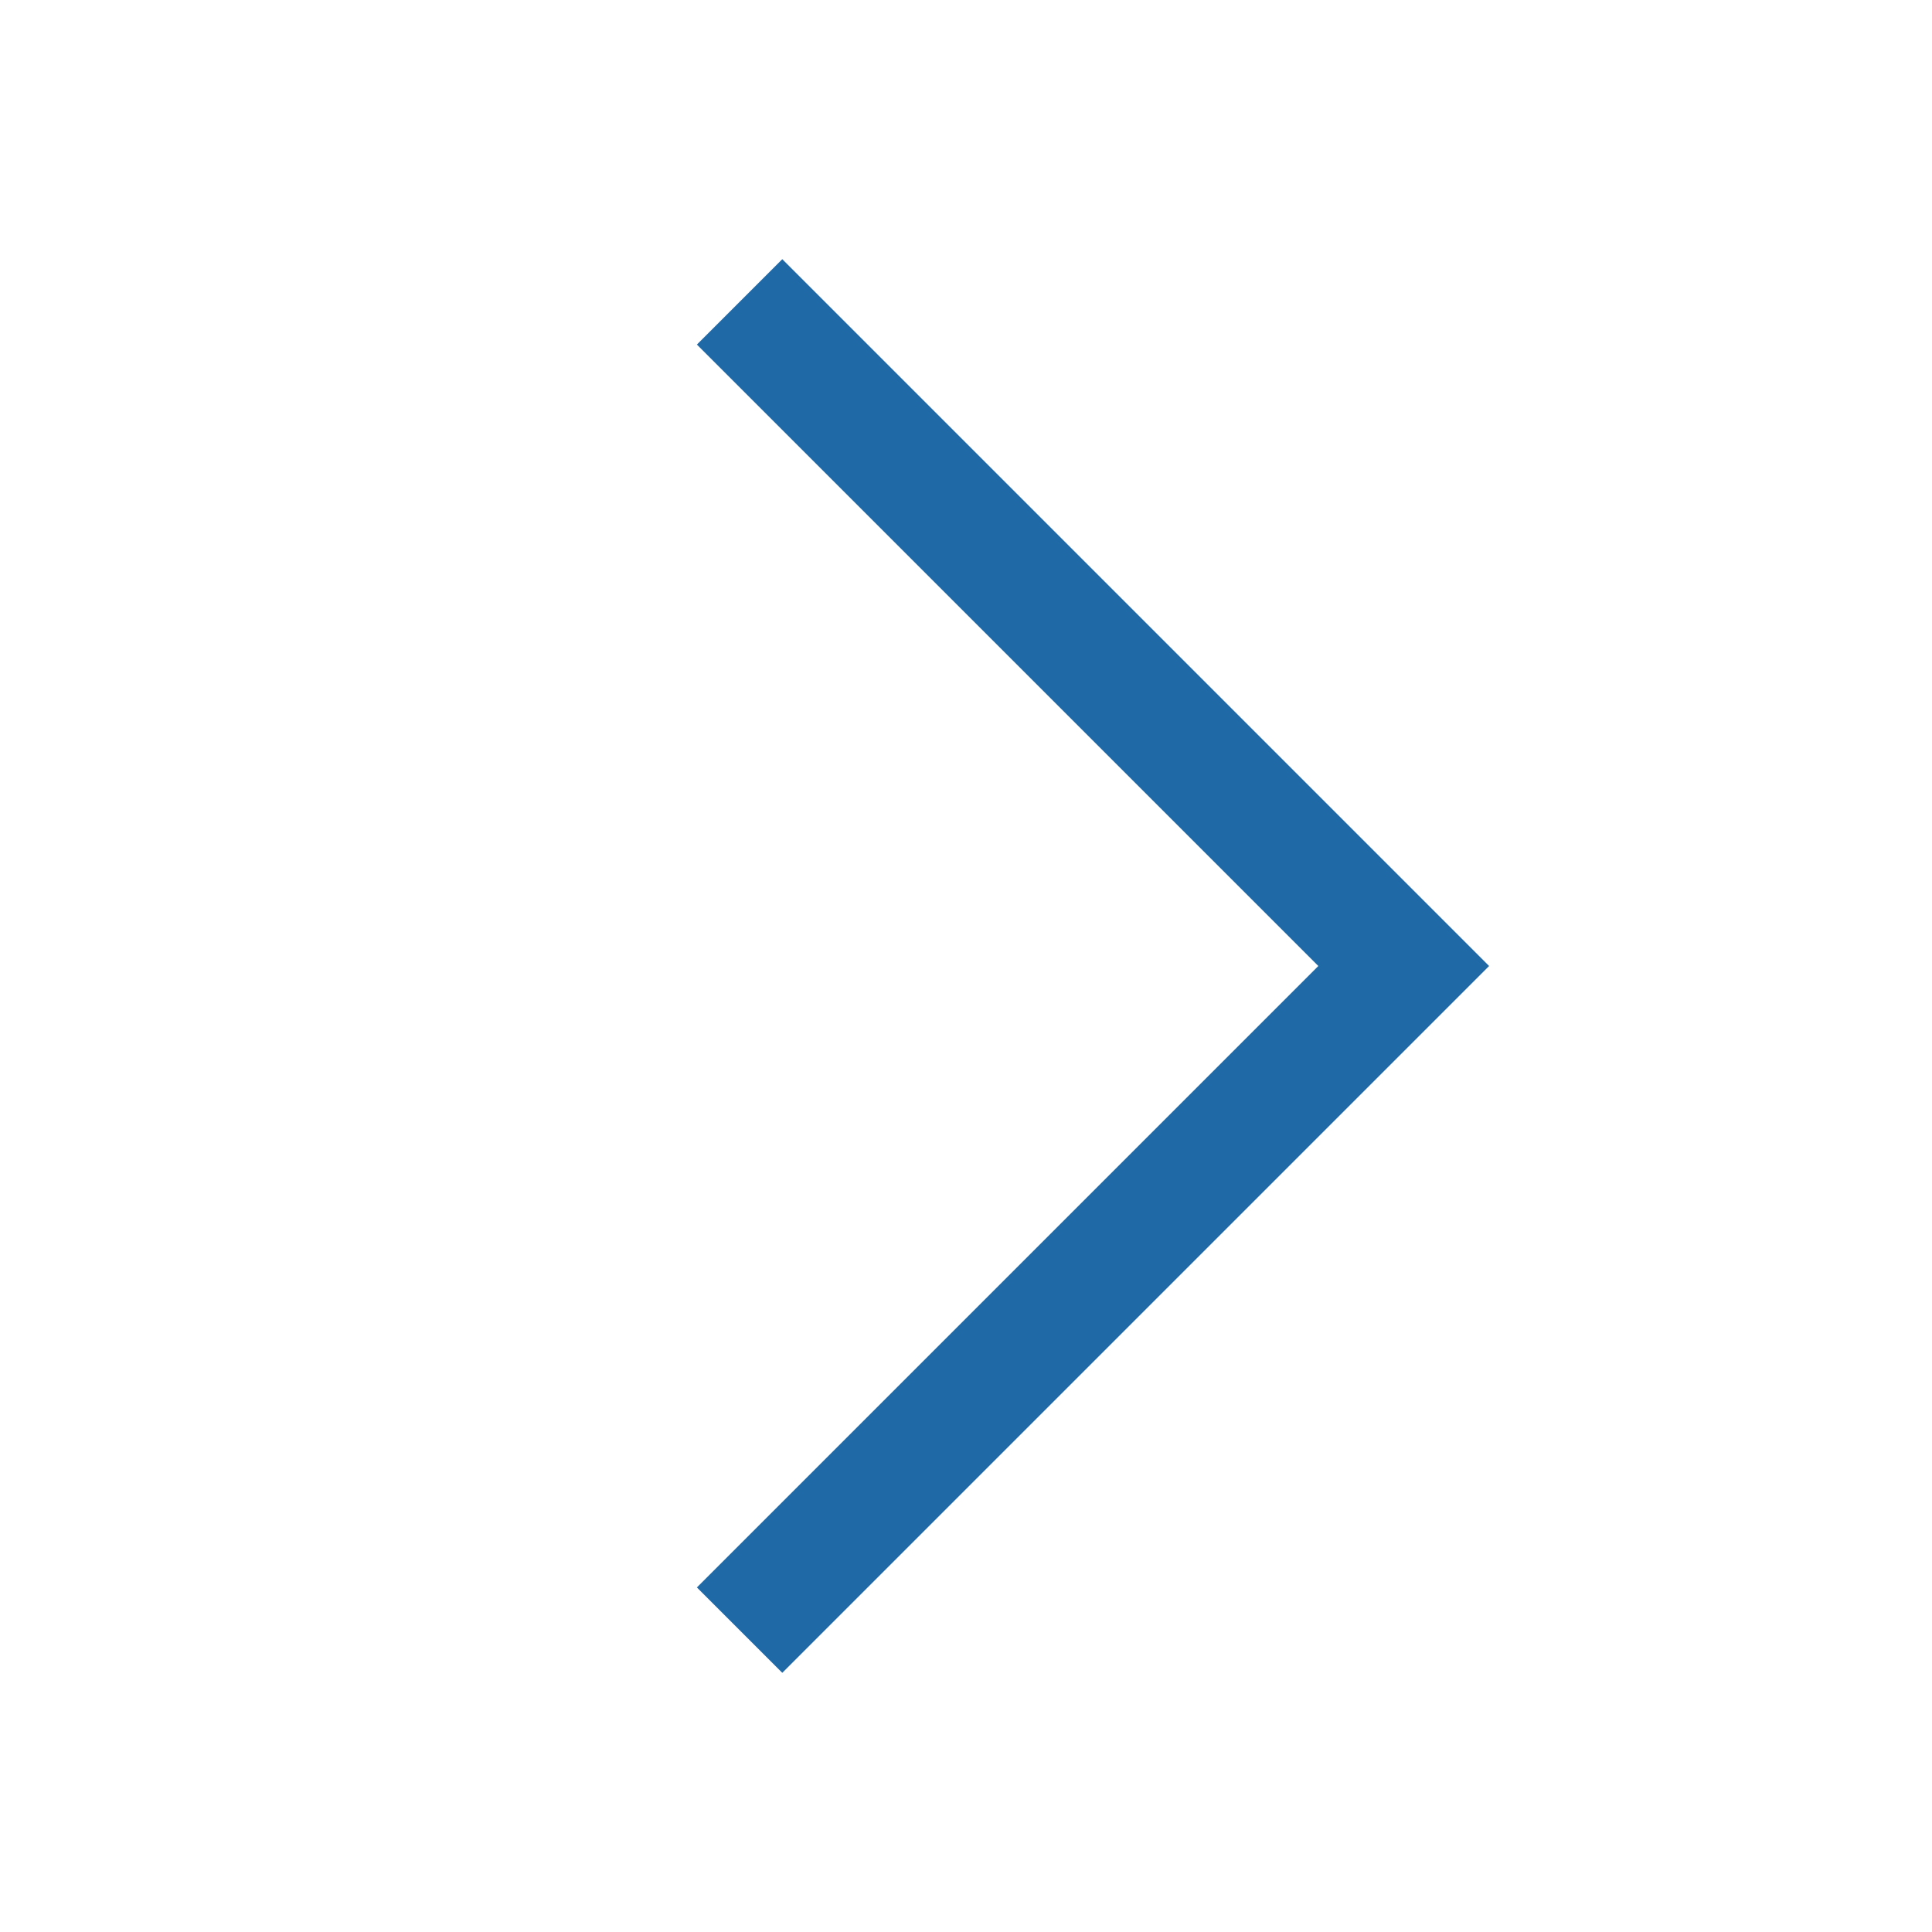 <svg version="1.1" id="Layer_1" xmlns="http://www.w3.org/2000/svg" xmlns:xlink="http://www.w3.org/1999/xlink"
	viewBox="0 0 32 32" xml:space="preserve">
	<polyline style="fill:none;stroke:#2069A7;stroke-width:2;stroke-miterlimit:10;" points="12.25,5 23.25,16 12.25,27 " />
</svg>